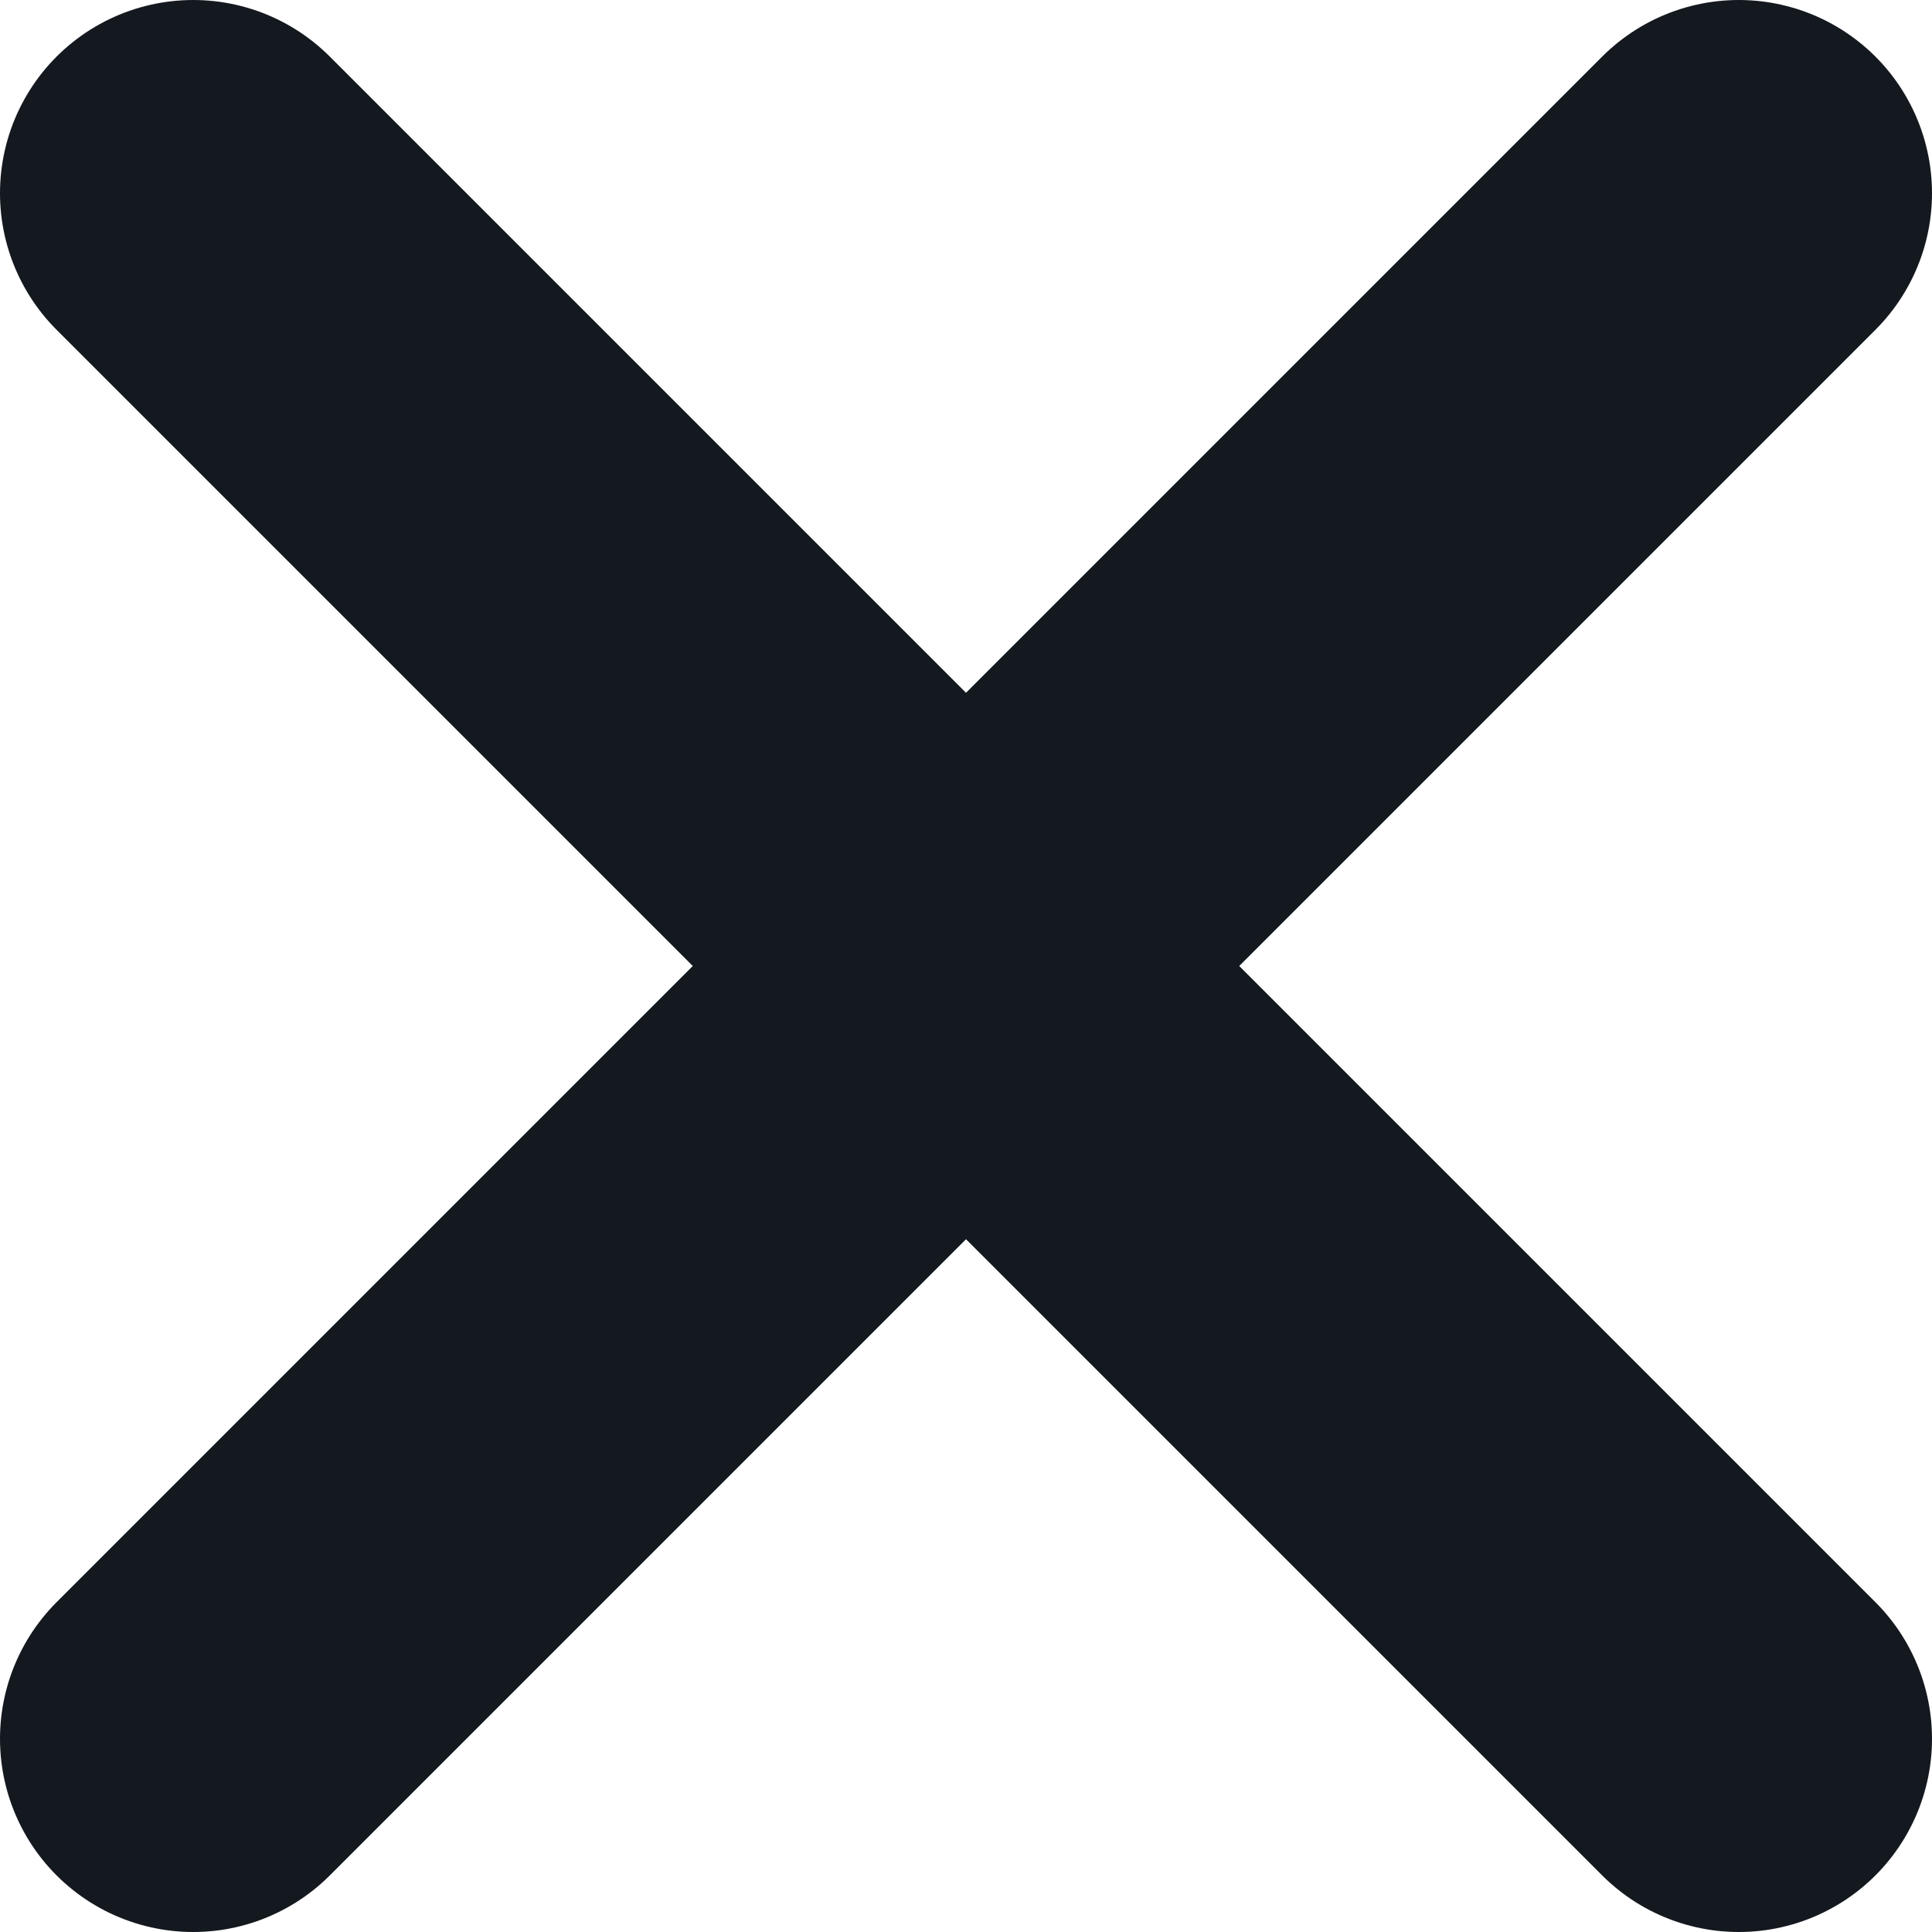 <svg width="10" height="10" viewBox="0 0 10 10" fill="none" xmlns="http://www.w3.org/2000/svg"><path d="M9 9L1 1m8 0L1 9" stroke="#14181F" stroke-width="2" stroke-linecap="round" stroke-linejoin="round"/></svg>